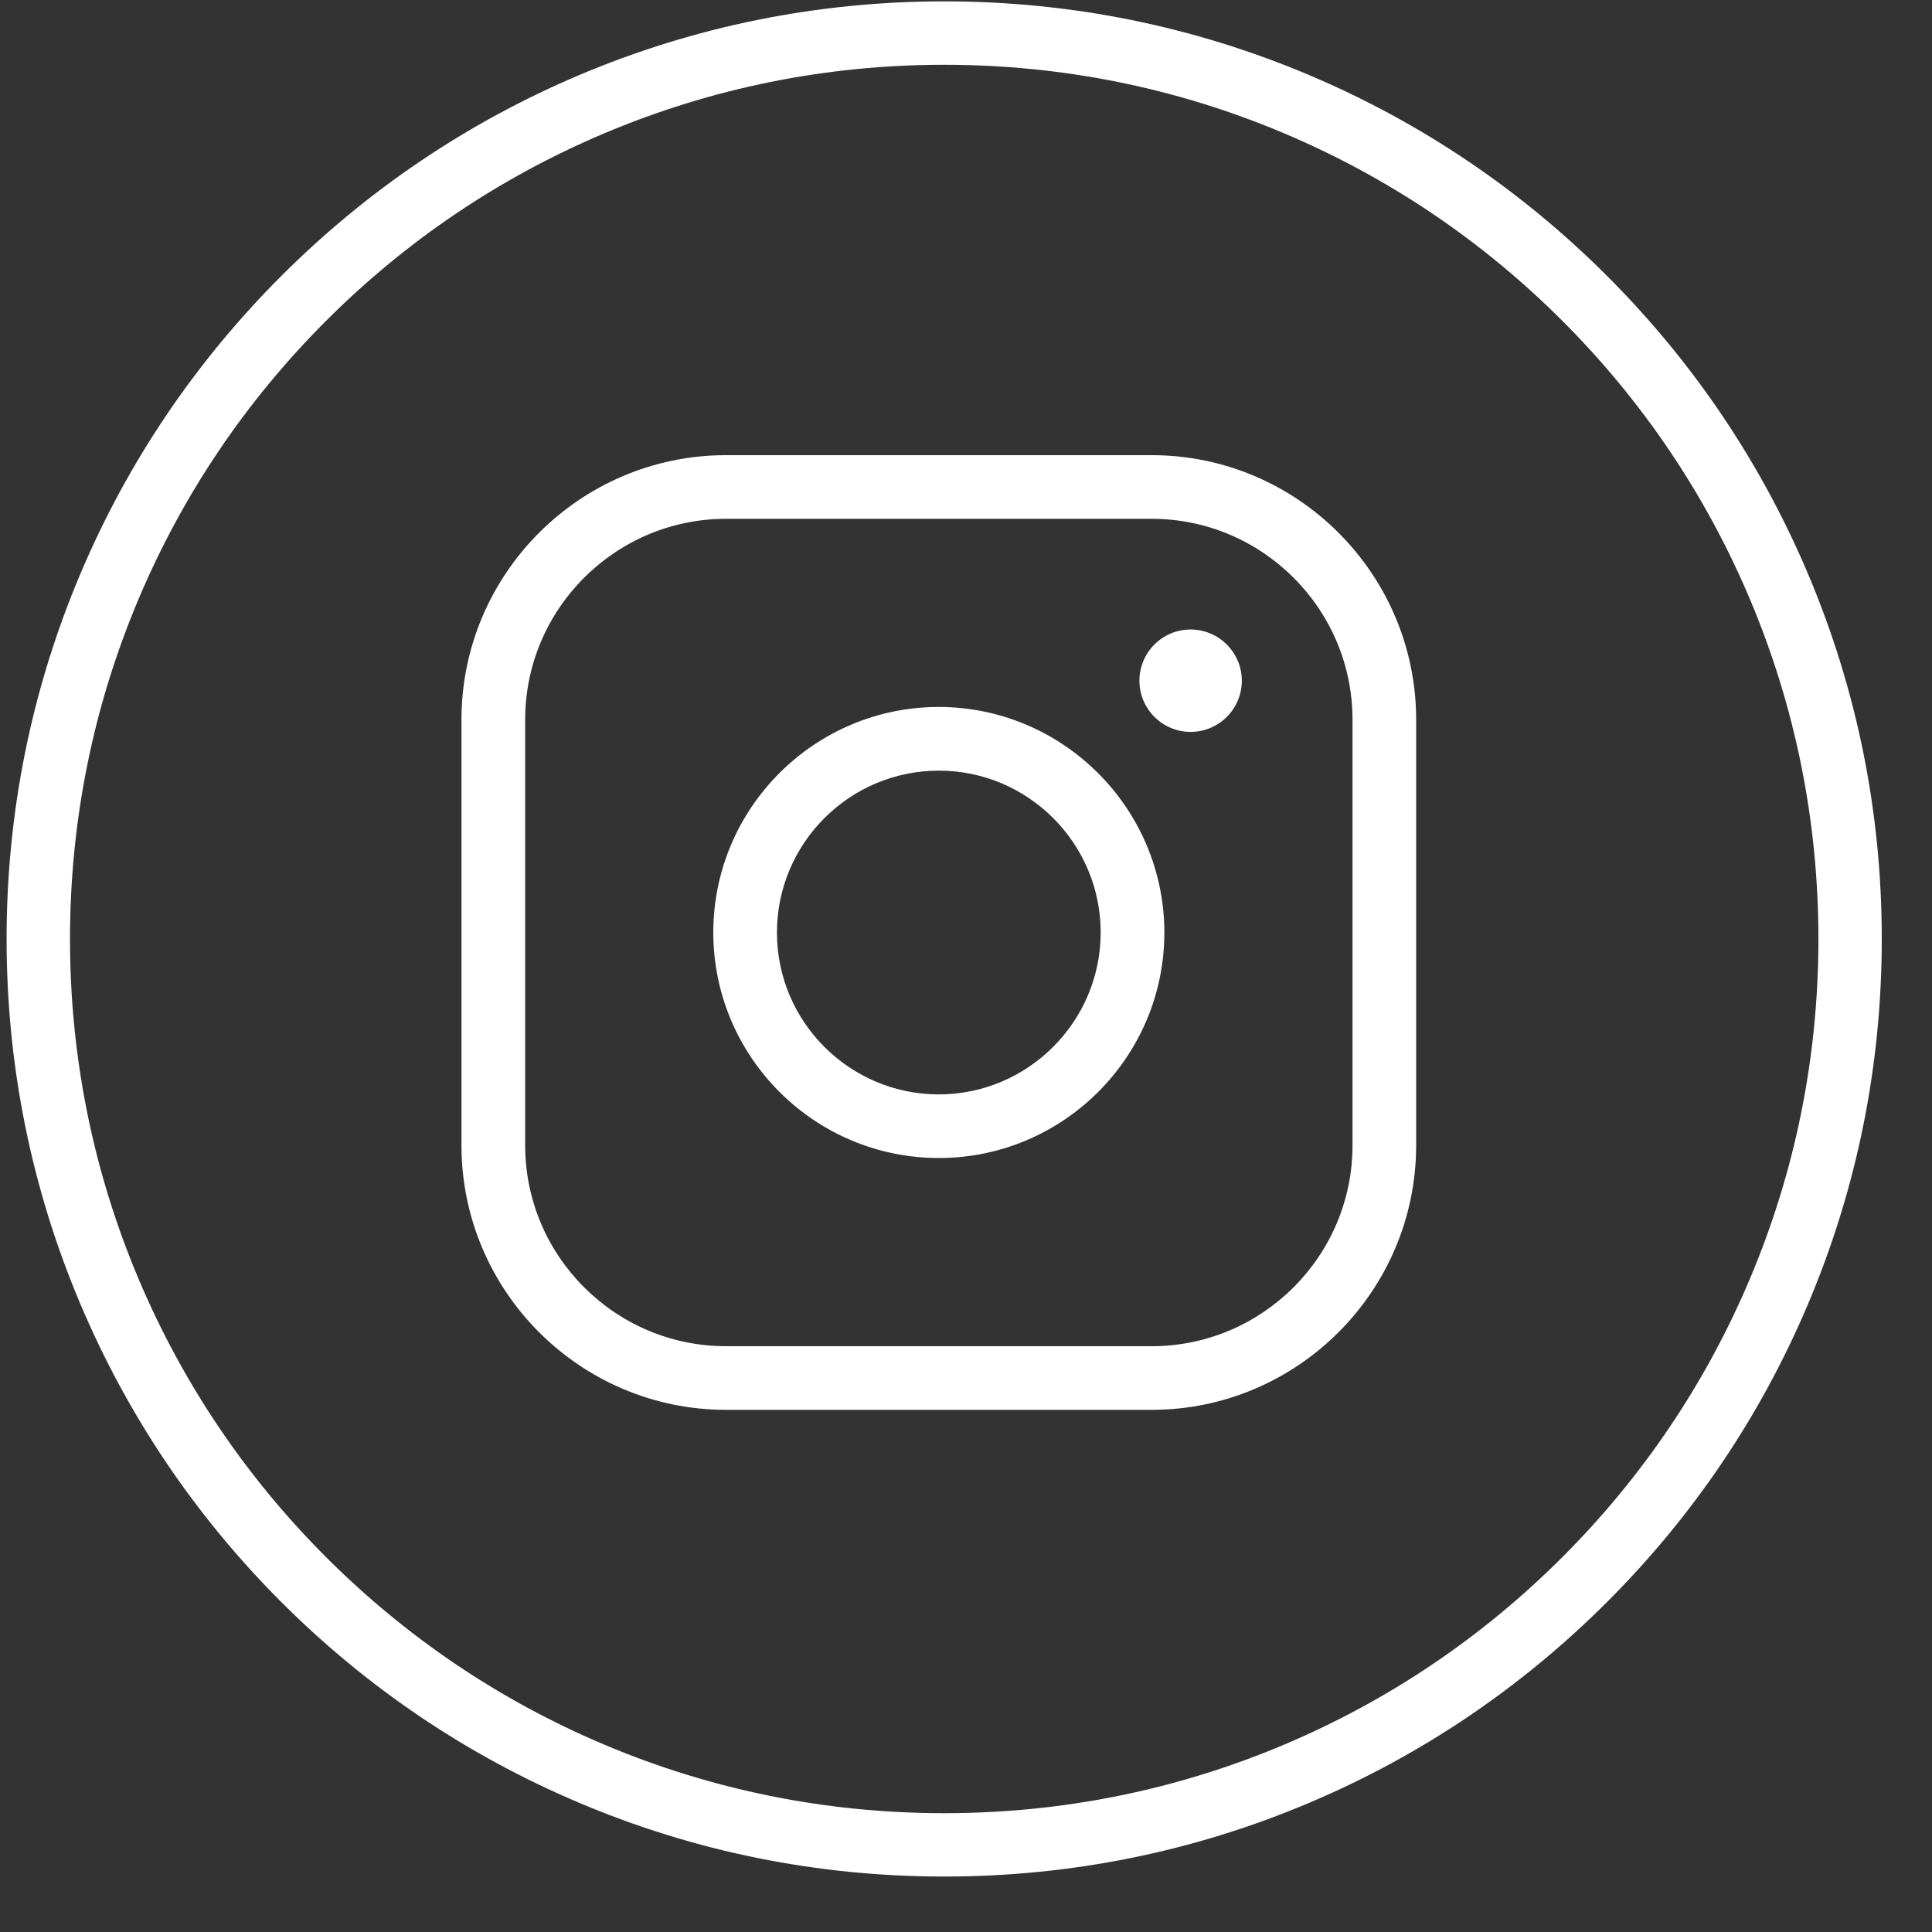 <svg width="34" height="34" viewBox="0 0 34 34" fill="none" xmlns="http://www.w3.org/2000/svg">
<rect x="0" y="0" width="34" height="34" fill="#333333" stroke="none"/>
<g clip-path="url(#clip0_423_15043)">
<path d="M16.616 33.024C14.389 33.024 12.228 32.588 10.194 31.727C8.229 30.896 6.464 29.707 4.949 28.192C3.434 26.676 2.245 24.912 1.414 22.947C0.553 20.913 0.116 18.752 0.116 16.525C0.116 14.298 0.553 12.136 1.413 10.102C2.244 8.137 3.434 6.373 4.949 4.858C6.464 3.343 8.229 2.153 10.193 1.321C12.228 0.461 14.389 0.024 16.616 0.024C18.844 0.024 21.005 0.461 23.039 1.321C25.004 2.153 26.768 3.342 28.283 4.857C29.798 6.373 30.988 8.137 31.819 10.102C32.68 12.136 33.116 14.297 33.116 16.524C33.116 18.751 32.68 20.912 31.819 22.947C30.988 24.912 29.799 26.676 28.283 28.191C26.768 29.706 25.004 30.896 23.039 31.727C21.005 32.588 18.843 33.024 16.616 33.024V33.024ZM16.616 1.14C14.539 1.14 12.525 1.547 10.628 2.349C8.796 3.124 7.151 4.233 5.738 5.646C4.325 7.059 3.215 8.705 2.441 10.536C1.639 12.432 1.232 14.447 1.232 16.525C1.232 18.602 1.639 20.616 2.441 22.513C3.216 24.345 4.325 25.99 5.738 27.403C7.151 28.816 8.796 29.926 10.628 30.7C12.524 31.502 14.539 31.909 16.616 31.909C18.694 31.909 20.708 31.502 22.605 30.7C24.437 29.925 26.082 28.816 27.495 27.403C28.908 25.99 30.017 24.345 30.792 22.513C31.594 20.617 32.001 18.602 32.001 16.525C32.001 14.447 31.594 12.433 30.792 10.536C30.017 8.704 28.908 7.059 27.495 5.646C26.082 4.233 24.436 3.124 22.605 2.349C20.709 1.547 18.694 1.14 16.616 1.14Z" fill="white"/>
<path d="M16.522 12.661C14.451 12.661 12.772 14.34 12.772 16.411C12.772 18.482 14.451 20.161 16.522 20.161C18.593 20.161 20.272 18.482 20.272 16.411C20.269 14.341 18.592 12.663 16.522 12.661ZM16.522 19.479C14.828 19.479 13.454 18.105 13.454 16.41C13.454 14.716 14.827 13.342 16.522 13.342C18.217 13.342 19.59 14.716 19.59 16.41C19.588 18.104 18.216 19.477 16.522 19.479ZM20.271 8.229H12.772C10.326 8.232 8.343 10.215 8.341 12.661V20.16C8.343 22.606 10.326 24.589 12.772 24.592H20.271C22.718 24.589 24.7 22.607 24.703 20.16V12.661C24.7 10.215 22.718 8.232 20.271 8.229ZM24.021 20.16C24.019 22.23 22.341 23.908 20.271 23.91H12.772C10.702 23.908 9.025 22.23 9.022 20.16V12.661C9.025 10.591 10.702 8.914 12.772 8.911H20.271C22.341 8.914 24.019 10.591 24.021 12.661V20.16ZM21.635 11.979C21.635 12.356 21.33 12.661 20.953 12.661C20.577 12.661 20.271 12.356 20.271 11.979C20.271 11.603 20.577 11.298 20.953 11.298C21.33 11.298 21.634 11.603 21.635 11.979Z" fill="white"/>
<path d="M20.272 24.711H12.772C10.265 24.709 8.224 22.667 8.221 20.161V12.661C8.224 10.154 10.265 8.113 12.772 8.11H20.271C22.778 8.113 24.819 10.154 24.822 12.661V20.16C24.819 22.667 22.778 24.709 20.271 24.711H20.272ZM12.772 8.349C10.397 8.352 8.463 10.286 8.46 12.661V20.16C8.463 22.535 10.397 24.469 12.772 24.472H20.271C22.646 24.469 24.581 22.535 24.583 20.16V12.661C24.581 10.286 22.646 8.352 20.271 8.349H12.772ZM20.272 24.029H12.772C10.641 24.027 8.905 22.291 8.903 20.161V12.661C8.905 10.53 10.641 8.794 12.772 8.792H20.271C22.403 8.794 24.138 10.53 24.141 12.661V20.16C24.138 22.291 22.403 24.027 20.272 24.029V24.029ZM12.772 9.031C10.773 9.033 9.144 10.662 9.142 12.661V20.16C9.144 22.16 10.773 23.788 12.772 23.791H20.271C22.271 23.788 23.899 22.16 23.902 20.16V12.661C23.899 10.662 22.271 9.033 20.271 9.031H12.772ZM16.522 20.28C14.389 20.28 12.653 18.544 12.653 16.41C12.653 14.277 14.388 12.541 16.522 12.541C18.653 12.543 20.389 14.279 20.391 16.41C20.391 18.544 18.655 20.279 16.522 20.279L16.522 20.28ZM16.522 12.78C14.52 12.78 12.892 14.409 12.892 16.411C12.892 18.413 14.52 20.041 16.522 20.041C18.524 20.041 20.152 18.413 20.152 16.411C20.15 14.412 18.521 12.783 16.522 12.78ZM16.522 19.598C14.764 19.598 13.334 18.168 13.334 16.41C13.334 14.653 14.764 13.223 16.522 13.223C18.279 13.223 19.71 14.653 19.71 16.41C19.708 18.166 18.278 19.596 16.522 19.598H16.522ZM16.522 13.462C14.896 13.462 13.573 14.785 13.573 16.411C13.573 18.037 14.896 19.359 16.522 19.359C18.146 19.357 19.468 18.035 19.47 16.411C19.47 14.785 18.148 13.463 16.522 13.463L16.522 13.462ZM20.953 12.78C20.511 12.78 20.152 12.421 20.152 11.979C20.152 11.537 20.511 11.178 20.953 11.178C21.395 11.178 21.754 11.538 21.754 11.979C21.754 12.421 21.395 12.78 20.953 12.78ZM20.953 11.417C20.643 11.417 20.391 11.669 20.391 11.979C20.391 12.289 20.643 12.541 20.953 12.541C21.263 12.541 21.515 12.289 21.515 11.979C21.515 11.67 21.263 11.417 20.953 11.417Z" fill="white"/>
<path d="M20.272 24.691H12.772C10.277 24.689 8.244 22.656 8.241 20.161V12.661C8.244 10.166 10.276 8.133 12.772 8.13H20.271C22.767 8.133 24.799 10.165 24.802 12.661V20.16C24.799 22.656 22.767 24.689 20.271 24.691H20.272ZM12.772 8.329C10.386 8.332 8.443 10.275 8.44 12.661V20.16C8.443 22.546 10.386 24.489 12.772 24.492H20.271C22.657 24.489 24.601 22.546 24.603 20.16V12.661C24.601 10.275 22.657 8.332 20.271 8.329H12.772ZM20.272 24.01H12.772C10.652 24.007 8.925 22.28 8.923 20.161V12.661C8.925 10.541 10.652 8.814 12.772 8.812H20.271C22.392 8.814 24.119 10.541 24.121 12.661V20.16C24.119 22.28 22.392 24.007 20.272 24.009V24.01ZM12.772 9.011C10.762 9.013 9.124 10.65 9.122 12.661V20.16C9.124 22.171 10.762 23.808 12.772 23.811H20.271C22.282 23.808 23.919 22.171 23.922 20.16V12.661C23.919 10.651 22.282 9.013 20.271 9.011H12.772ZM16.522 20.26C14.399 20.26 12.673 18.533 12.673 16.41C12.673 14.288 14.399 12.561 16.522 12.561C18.642 12.563 20.369 14.29 20.371 16.41C20.371 18.533 18.644 20.259 16.522 20.259L16.522 20.26ZM16.522 12.761C14.509 12.761 12.872 14.398 12.872 16.411C12.872 18.424 14.509 20.061 16.522 20.061C18.535 20.061 20.172 18.424 20.172 16.411C20.17 14.401 18.532 12.764 16.522 12.761ZM16.522 19.578C14.776 19.578 13.354 18.157 13.354 16.41C13.354 14.664 14.775 13.243 16.522 13.243C18.269 13.243 19.69 14.664 19.69 16.41C19.688 18.155 18.267 19.576 16.522 19.578H16.522ZM16.522 13.442C14.885 13.442 13.554 14.774 13.554 16.411C13.554 18.048 14.885 19.379 16.522 19.379C18.156 19.377 19.488 18.046 19.49 16.411C19.49 14.774 18.158 13.443 16.522 13.443L16.522 13.442ZM20.953 12.761C20.522 12.761 20.172 12.41 20.172 11.979C20.172 11.549 20.522 11.198 20.953 11.198C21.384 11.198 21.734 11.549 21.735 11.979C21.735 12.41 21.384 12.761 20.953 12.761ZM20.953 11.397C20.632 11.397 20.371 11.658 20.371 11.979C20.371 12.3 20.632 12.561 20.953 12.561C21.274 12.561 21.535 12.3 21.535 11.979C21.535 11.659 21.273 11.398 20.953 11.397Z" fill="white"/>
<path d="M20.272 24.811H12.772C10.21 24.808 8.125 22.722 8.121 20.161V12.661C8.124 10.099 10.21 8.013 12.772 8.01H20.271C22.833 8.013 24.919 10.099 24.922 12.661V20.16C24.919 22.722 22.833 24.808 20.271 24.811H20.272ZM12.773 8.449C10.452 8.451 8.563 10.341 8.56 12.661V20.16C8.563 22.48 10.452 24.37 12.773 24.373H20.272C22.592 24.37 24.481 22.48 24.484 20.16V12.661C24.481 10.341 22.592 8.451 20.272 8.449H12.773H12.773ZM20.272 24.129H12.772C10.586 24.127 8.806 22.346 8.803 20.161V12.661C8.806 10.475 10.586 8.695 12.772 8.692H20.271C22.457 8.694 24.238 10.475 24.24 12.661V20.16C24.238 22.346 22.458 24.126 20.272 24.129V24.129ZM12.773 9.13C10.828 9.133 9.244 10.716 9.242 12.661V20.16C9.244 22.105 10.828 23.689 12.773 23.691H20.272C22.216 23.689 23.8 22.105 23.802 20.16V12.661C23.8 10.716 22.216 9.133 20.272 9.13H12.773H12.773ZM16.522 20.379C14.334 20.379 12.553 18.599 12.553 16.41C12.553 14.222 14.333 12.441 16.522 12.441C18.708 12.444 20.488 14.224 20.491 16.41C20.491 18.599 18.711 20.379 16.522 20.379V20.379ZM16.522 12.88C14.575 12.88 12.991 14.464 12.991 16.411C12.991 18.358 14.575 19.941 16.522 19.941C18.469 19.941 20.053 18.358 20.053 16.411C20.051 14.467 18.466 12.883 16.522 12.88H16.522ZM16.522 19.698C14.709 19.698 13.235 18.223 13.235 16.41C13.235 14.598 14.709 13.123 16.522 13.123C18.334 13.123 19.809 14.598 19.809 16.41C19.807 18.221 18.332 19.696 16.522 19.698H16.522ZM16.522 13.562C14.951 13.562 13.673 14.84 13.673 16.411C13.673 17.982 14.951 19.259 16.522 19.26C18.091 19.258 19.369 17.98 19.37 16.411C19.37 14.84 18.093 13.562 16.522 13.562L16.522 13.562ZM20.953 12.88C20.456 12.88 20.052 12.476 20.052 11.979C20.052 11.482 20.456 11.078 20.953 11.078C21.449 11.079 21.854 11.483 21.854 11.979C21.854 12.476 21.45 12.88 20.953 12.88ZM20.953 11.517C20.698 11.517 20.491 11.724 20.491 11.979C20.491 12.234 20.698 12.442 20.953 12.442C21.209 12.442 21.416 12.234 21.416 11.979C21.416 11.725 21.208 11.517 20.953 11.517Z" fill="white"/>
</g>
<defs>
<clipPath id="clip0_423_15043">
<rect width="33" height="33" fill="white" transform="translate(0.116 0.024)"/>
</clipPath>
</defs>
</svg>
